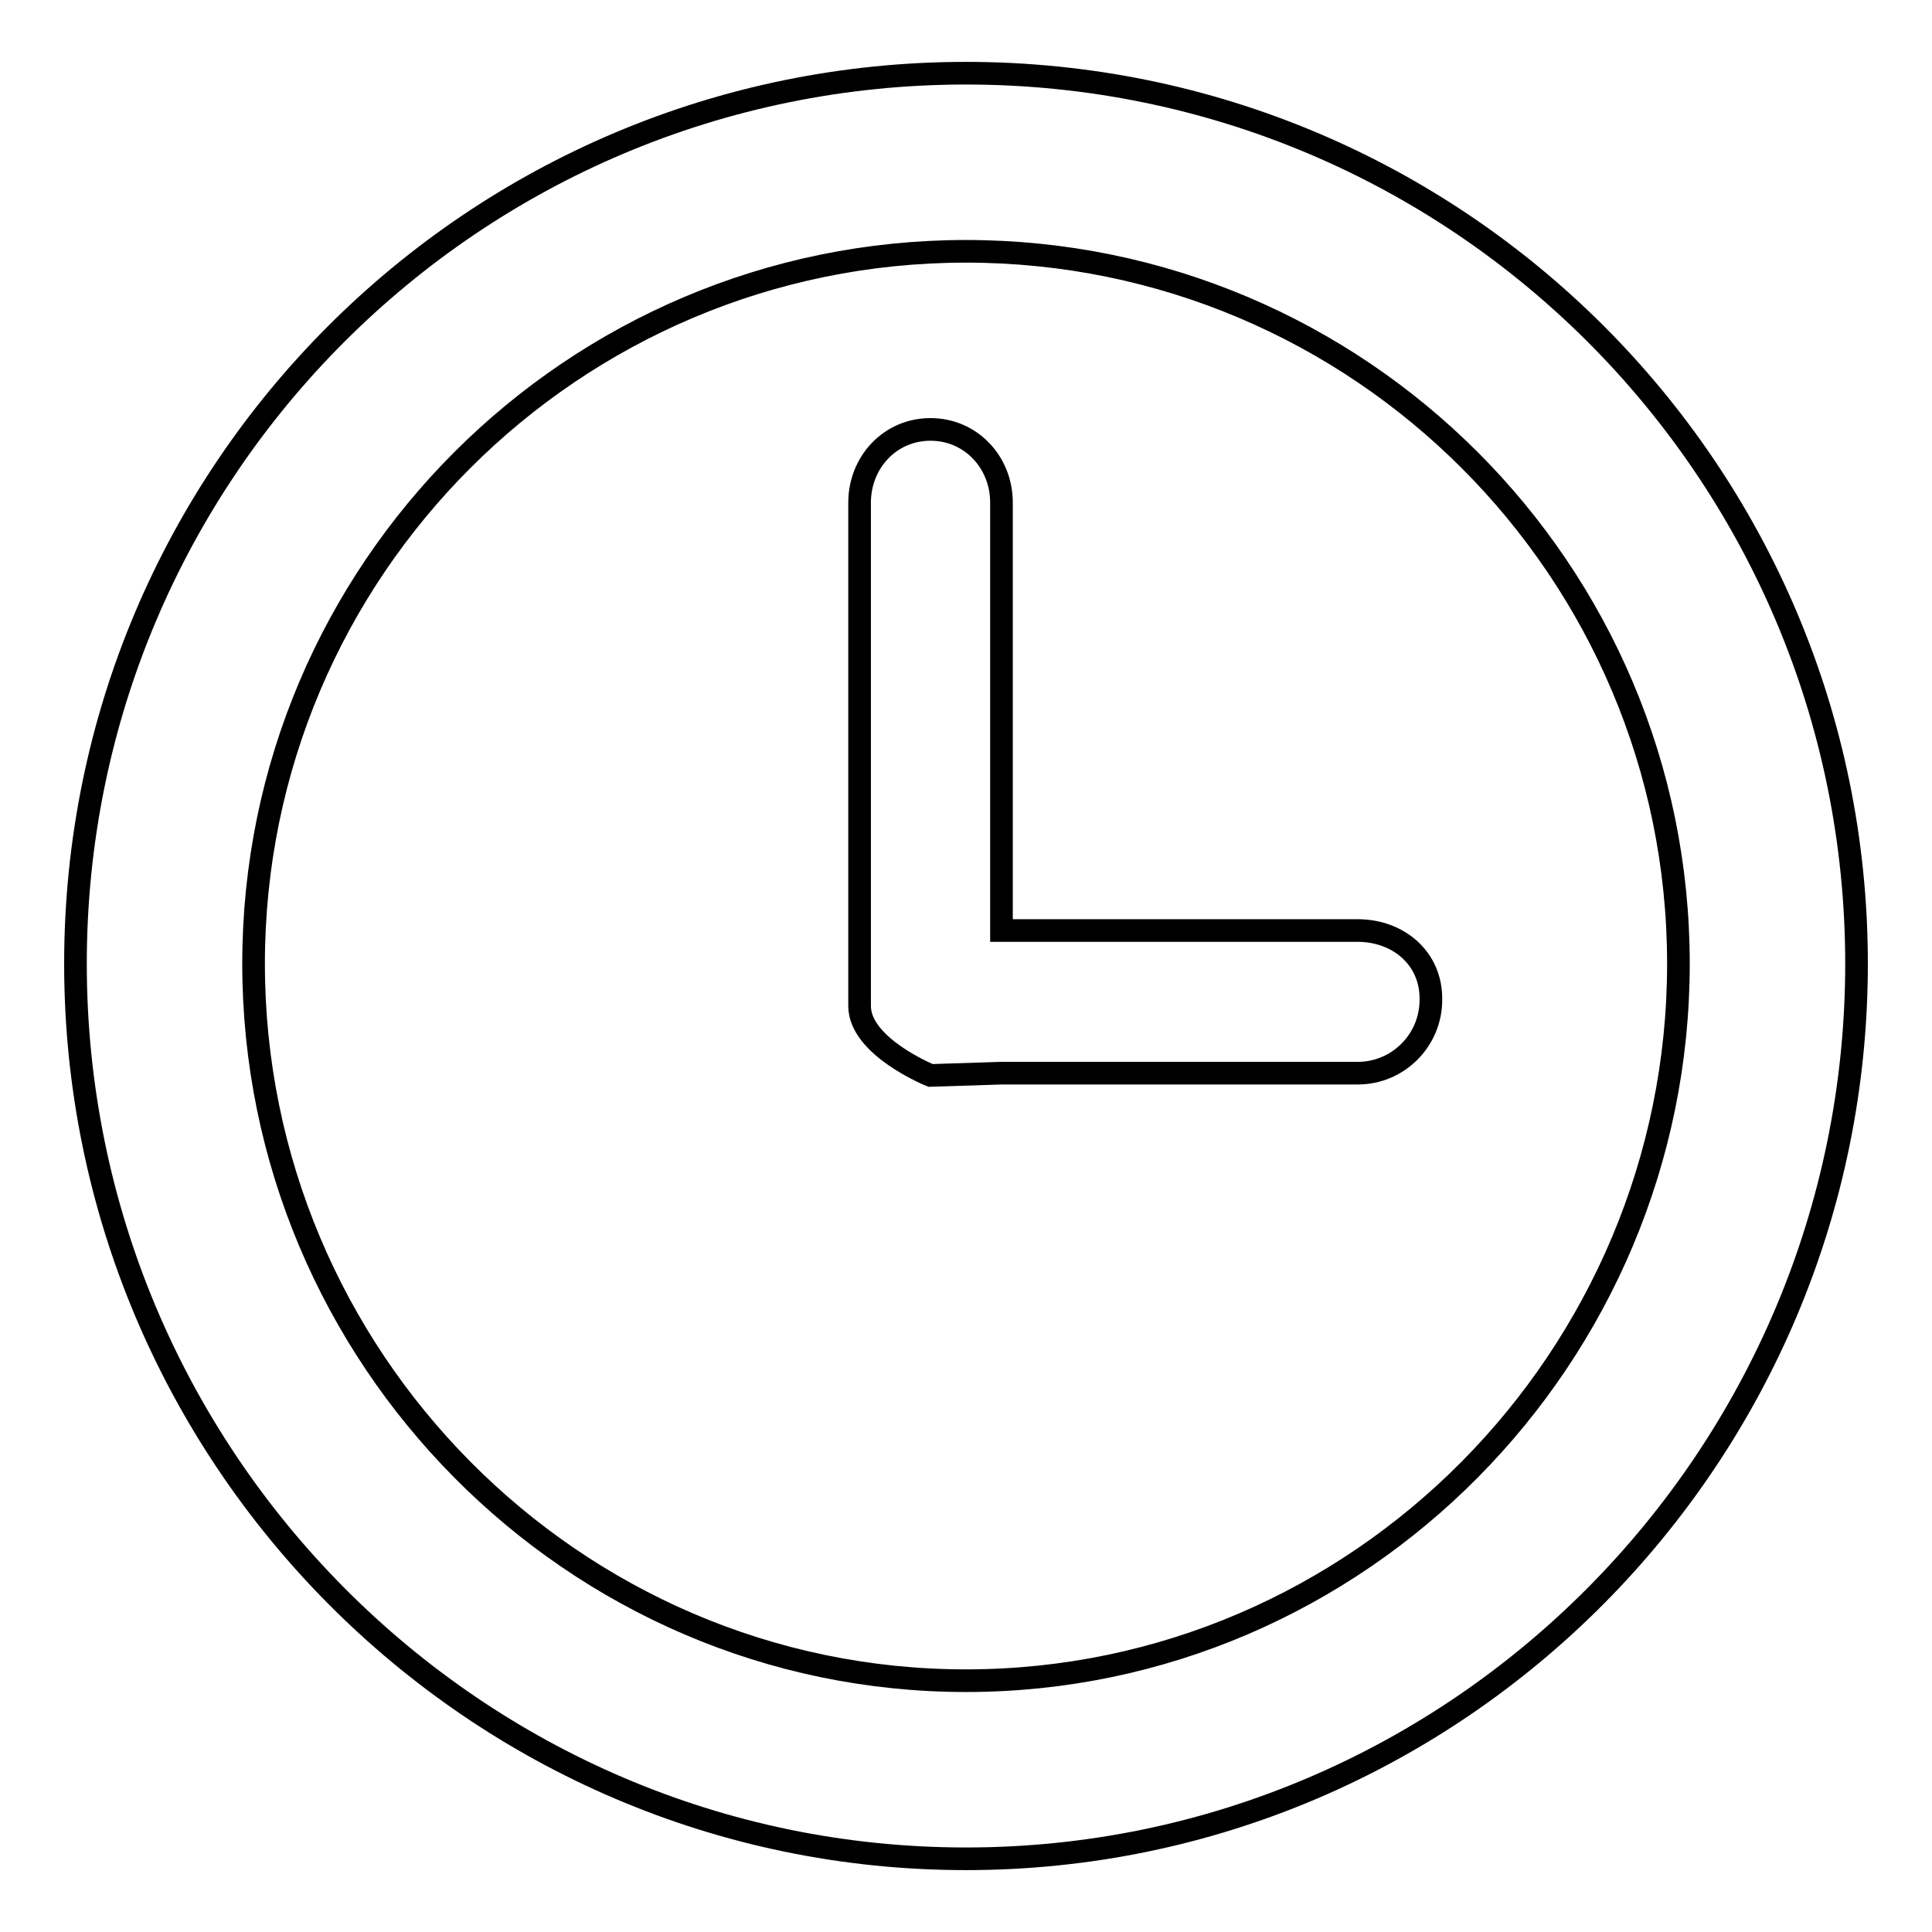 <?xml version="1.0" encoding="utf-8"?>
<!-- Svg Vector Icons : http://www.onlinewebfonts.com/icon -->
<!DOCTYPE svg PUBLIC "-//W3C//DTD SVG 1.1//EN" "http://www.w3.org/Graphics/SVG/1.1/DTD/svg11.dtd">
<svg version="1.1" xmlns="http://www.w3.org/2000/svg" xmlns:xlink="http://www.w3.org/1999/xlink" x="0px" y="0px" viewBox="0 0 256 256" enable-background="new 0 0 256 256" xml:space="preserve">
<g><g><g><path stroke-width="3" fill-opacity="0" stroke="#000000"  d="M128,9.7c-65.2,0-118,52.8-118,118c0,65.2,52.8,118.6,118,118.6c65.2,0,118-53.4,118-118.6C246,62.5,193.2,9.7,128,9.7z M128,222.7c-52.1,0-94.4-42.9-94.4-95c0-52.1,42.3-94.4,94.4-94.4s94.4,42.3,94.4,94.4C222.4,179.8,180.1,222.7,128,222.7L128,222.7z M179.9,123.3h-47.2V66.6c0-5.4-4.1-9.7-9.4-9.7c-5.4,0-9.4,4.4-9.4,9.7v66.7c0,5.4,9.4,9.2,9.4,9.2l9.4-0.3h47.2c5.4,0,9.7-4.4,9.7-9.7C189.7,127,185.3,123.3,179.9,123.3L179.9,123.3z"/></g></g></g>
</svg>